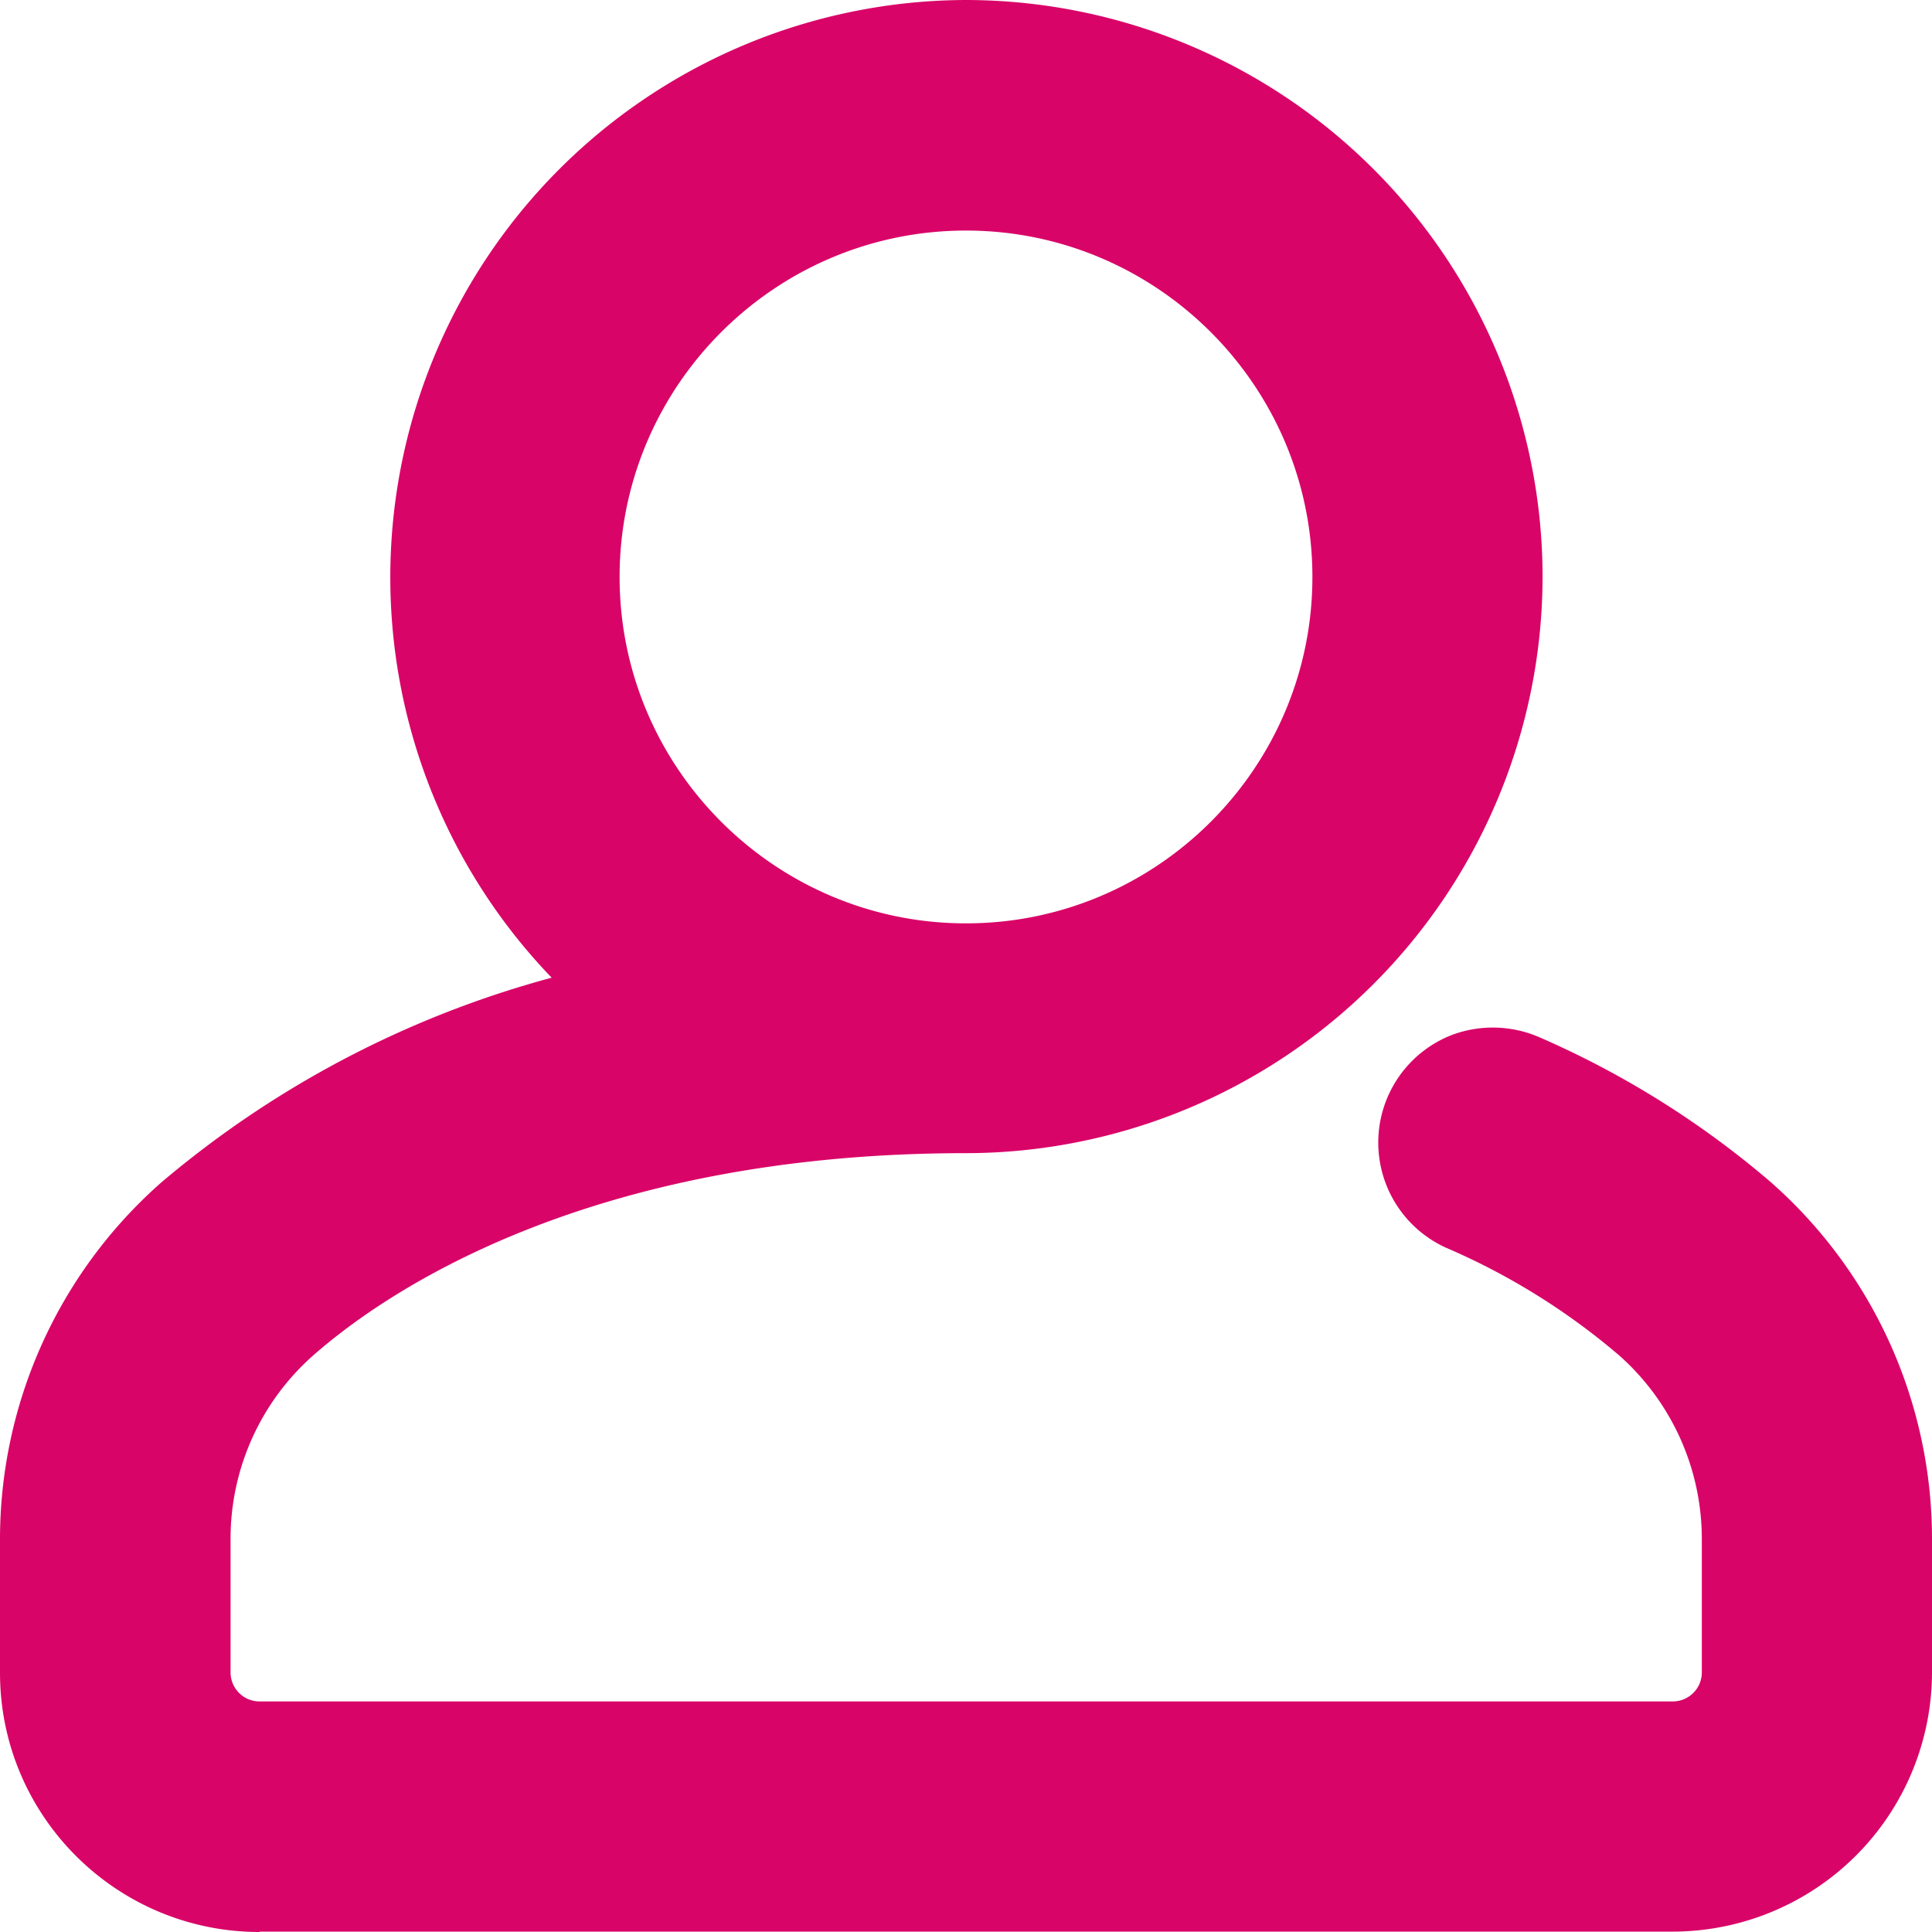 <svg xmlns="http://www.w3.org/2000/svg" xml:space="preserve" viewBox="0 0 512 512"><path fill="#d90468" d="M68.8 512C30.8 512 0 481.2 0 443.3V408a126 126 0 0 1 42.7-94.6 267.6 267.6 0 0 1 103.5-54.3A153 153 0 0 1 256 0a153 153 0 0 1 152.8 152.8A153 153 0 0 1 256 305.6c-101.2 0-154.7 37.5-173 53.6a64.8 64.8 0 0 0-21.9 48.7v35.3c0 4.2 3.4 7.7 7.7 7.7h374.5c4.2 0 7.7-3.4 7.7-7.7v-35.3a65 65 0 0 0-21.9-48.7 179.6 179.6 0 0 0-45.8-28.5 30.6 30.6 0 0 1 1.4-56.4 31 31 0 0 1 23.3.6 243.3 243.3 0 0 1 61.3 38.4 126 126 0 0 1 42.7 94.6v35.3a68.8 68.8 0 0 1-68.7 68.7H68.8zM256 61.1c-50.6 0-91.8 41.2-91.8 91.8s41.2 91.8 91.8 91.8c50.6 0 91.8-41.2 91.8-91.8S306.6 61.1 256 61.1z"/></svg>